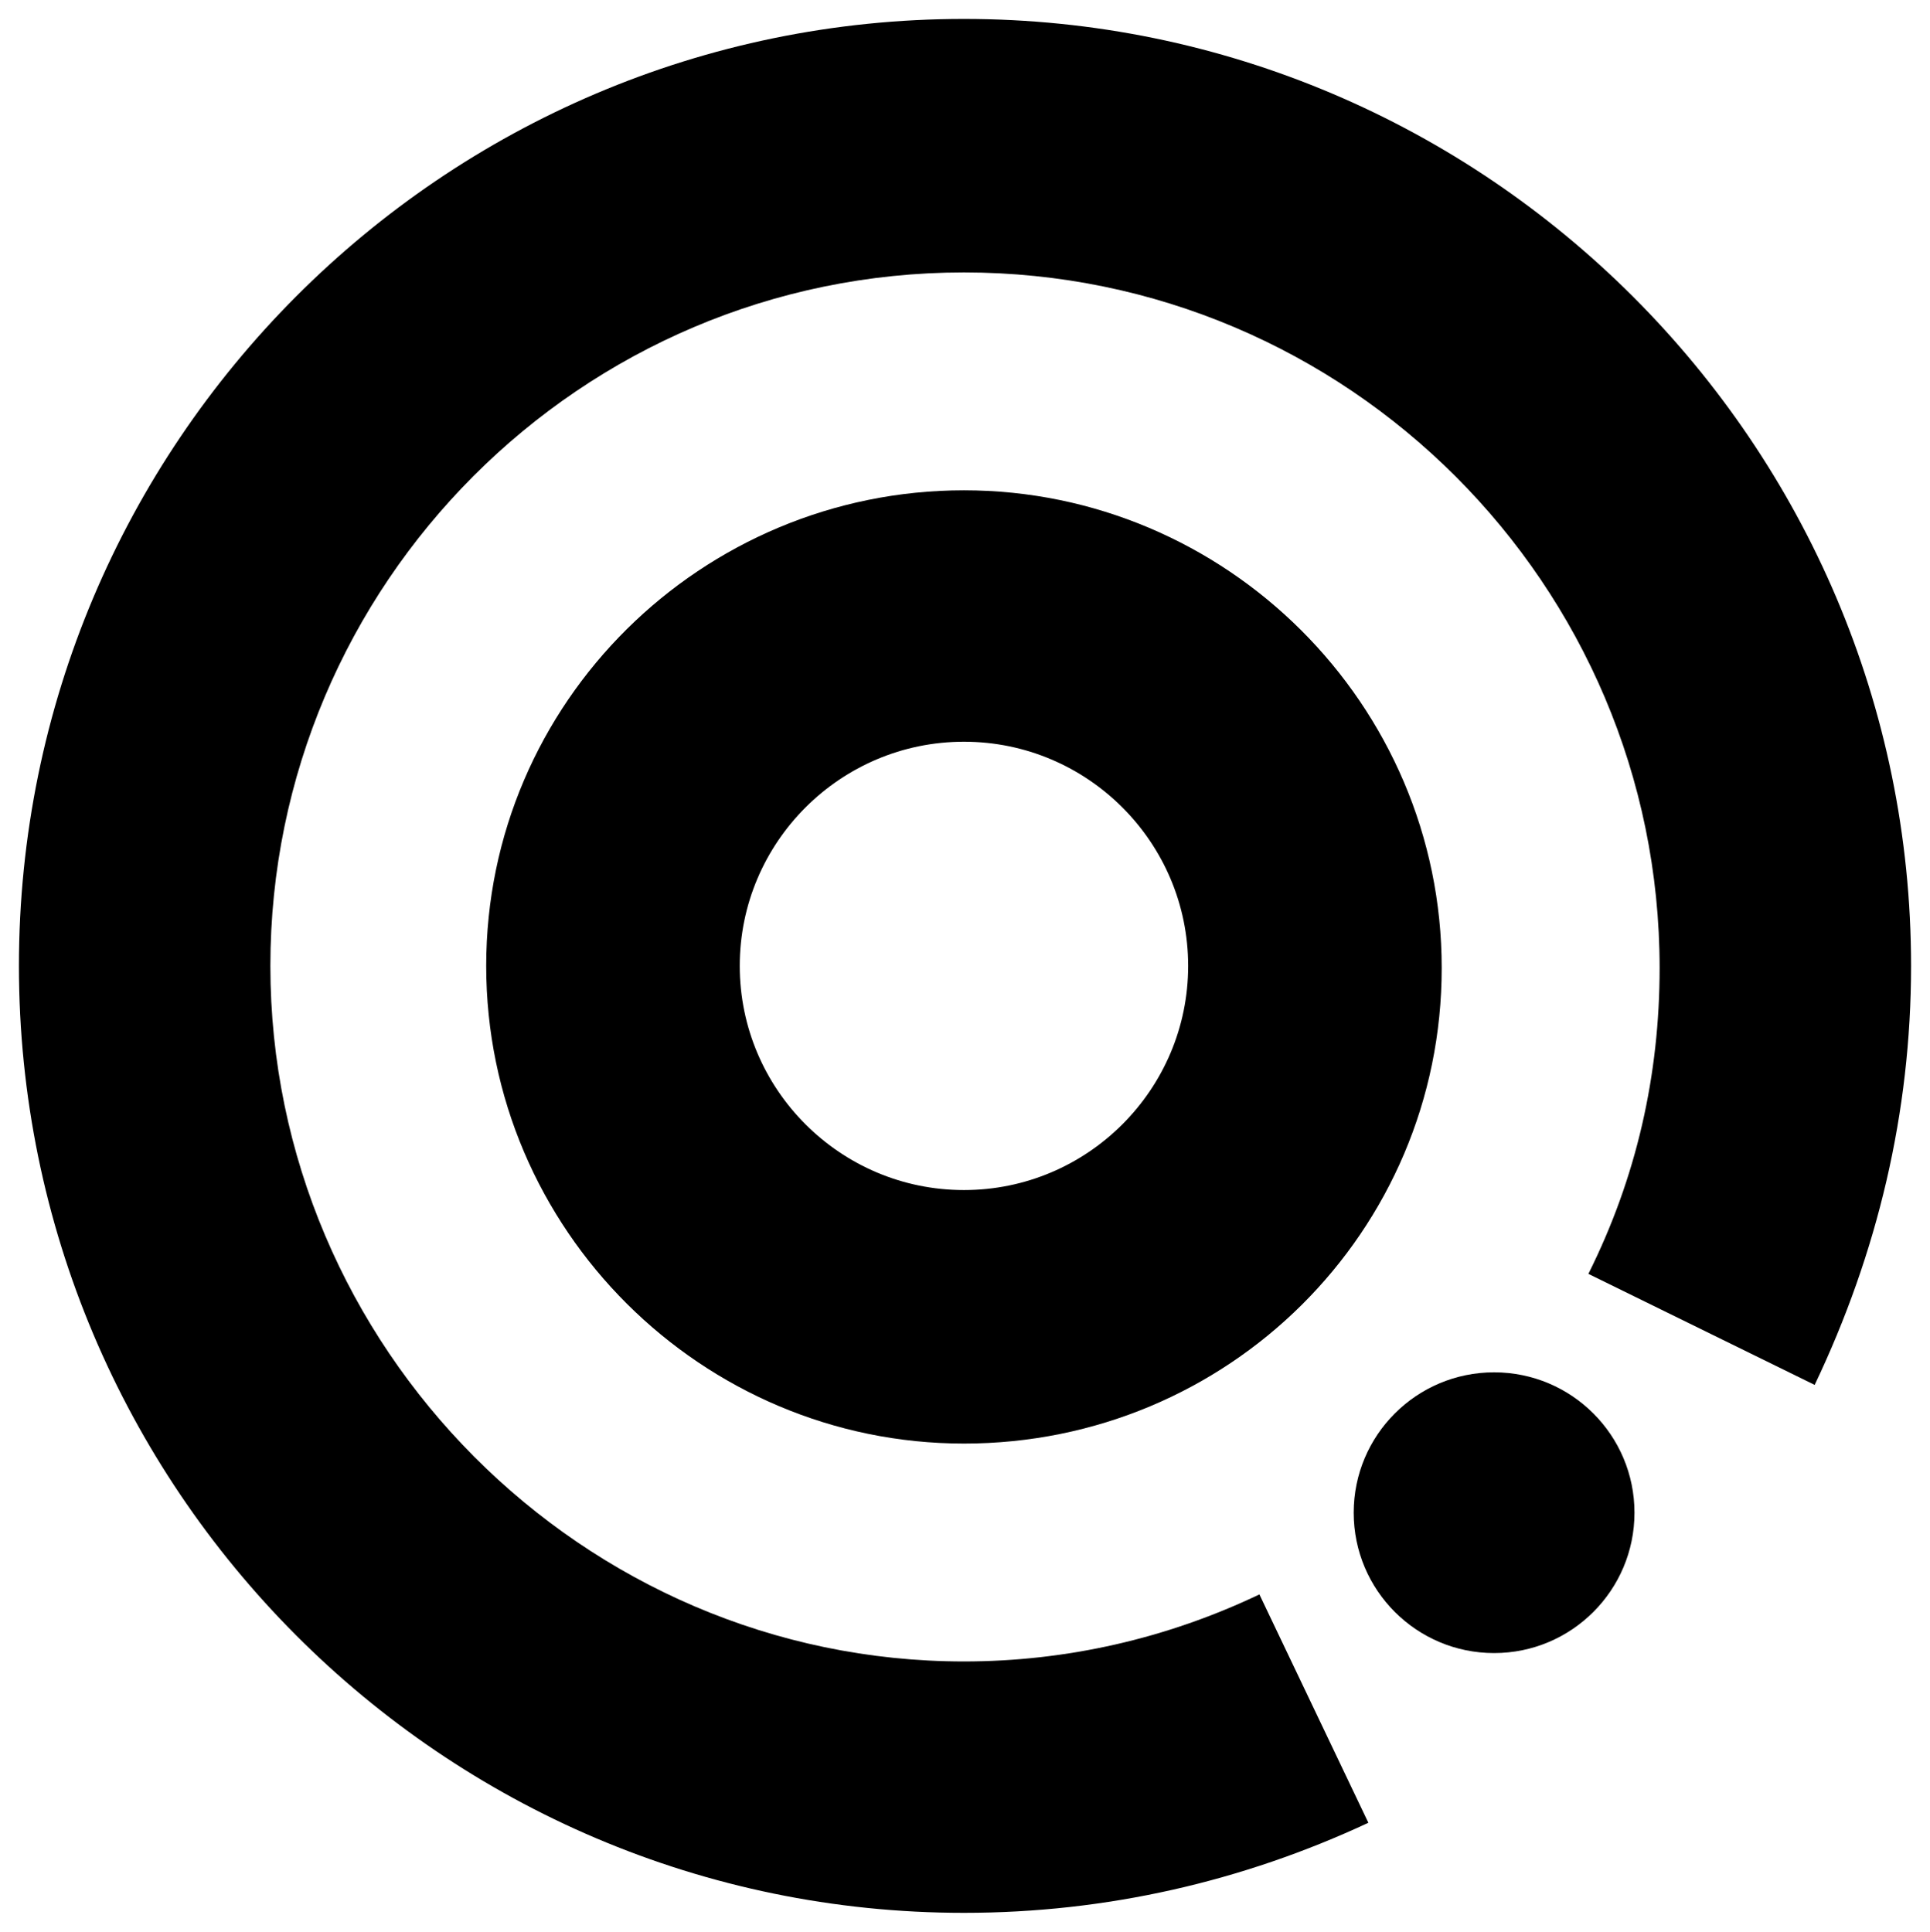 <svg
  xmlns="http://www.w3.org/2000/svg"
  xmlns:xlink="http://www.w3.org/1999/xlink"
  version="1.0"
  x="0"
  y="0"
  width="2400"
  height="2402.615"
  viewBox="139.4 94.367 61.2 61.267"
  preserveAspectRatio="xMidYMid meet"
  color-interpolation-filters="sRGB">
  <g>
    <defs>
      <linearGradient id="92" x1="0%" y1="0%" x2="100%" y2="0%">
        <stop offset="0%" stop-color="#fa71cd"/>
        <stop offset="100%" stop-color="#9b59b6"/>
      </linearGradient>
      <linearGradient id="93" x1="0%" y1="0%" x2="100%" y2="0%">
        <stop offset="0%" stop-color="#f9d423"/>
        <stop offset="100%" stop-color="#f83600"/>
      </linearGradient>
      <linearGradient id="94" x1="0%" y1="0%" x2="100%" y2="0%">
        <stop offset="0%" stop-color="#0064d2"/>
        <stop offset="100%" stop-color="#1cb0f6"/>
      </linearGradient>
      <linearGradient id="95" x1="0%" y1="0%" x2="100%" y2="0%">
        <stop offset="0%" stop-color="#f00978"/>
        <stop offset="100%" stop-color="#3f51b1"/>
      </linearGradient>
      <linearGradient id="96" x1="0%" y1="0%" x2="100%" y2="0%">
        <stop offset="0%" stop-color="#7873f5"/>
        <stop offset="100%" stop-color="#ec77ab"/>
      </linearGradient>
      <linearGradient id="97" x1="0%" y1="0%" x2="100%" y2="0%">
        <stop offset="0%" stop-color="#f9d423"/>
        <stop offset="100%" stop-color="#e14fad"/>
      </linearGradient>
      <linearGradient id="98" x1="0%" y1="0%" x2="100%" y2="0%">
        <stop offset="0%" stop-color="#009efd"/>
        <stop offset="100%" stop-color="#2af598"/>
      </linearGradient>
      <linearGradient id="99" x1="0%" y1="0%" x2="100%" y2="0%">
        <stop offset="0%" stop-color="#ffcc00"/>
        <stop offset="100%" stop-color="#00b140"/>
      </linearGradient>
      <linearGradient id="100" x1="0%" y1="0%" x2="100%" y2="0%">
        <stop offset="0%" stop-color="#d51007"/>
        <stop offset="100%" stop-color="#ff8177"/>
      </linearGradient>
      <linearGradient id="102" x1="0%" y1="0%" x2="100%" y2="0%">
        <stop offset="0%" stop-color="#a2b6df"/>
        <stop offset="100%" stop-color="#0c3483"/>
      </linearGradient>
      <linearGradient id="103" x1="0%" y1="0%" x2="100%" y2="0%">
        <stop offset="0%" stop-color="#7ac5d8"/>
        <stop offset="100%" stop-color="#eea2a2"/>
      </linearGradient>
      <linearGradient id="104" x1="0%" y1="0%" x2="100%" y2="0%">
        <stop offset="0%" stop-color="#00ecbc"/>
        <stop offset="100%" stop-color="#007adf"/>
      </linearGradient>
      <linearGradient id="105" x1="0%" y1="0%" x2="100%" y2="0%">
        <stop offset="0%" stop-color="#b88746"/>
        <stop offset="100%" stop-color="#fdf5a6"/>
      </linearGradient>
    </defs>
    <g class="imagesvg isNoFont" transform="translate(140,94.967)">
      <g>
        <rect
          fill="#1E3935"
          fill-opacity="0"
          stroke-width="2"
          x="0"
          y="0"
          width="60"
          height="60.067"
          class="image-rect"/>
        <svg
          filter="url(#colors4664128278)"
          x="0"
          y="0"
          width="60"
          height="60.067"
          filtersec="colorsf1540403888"
          class="image-svg-svg primary"
          style="overflow: visible">
          <svg
            xmlns="http://www.w3.org/2000/svg"
            xmlns:xlink="http://www.w3.org/1999/xlink"
            fill="#000000"
            version="1.1"
            x="0px"
            y="0px"
            viewBox="4.9 4.9 90.3 90.4"
            enable-background="new 0 0 100 100"
            xml:space="preserve">
            <g>
              <g>
                <path
                  d="M50,72.9c-12.5,0-22.8-10.2-22.8-22.8S37.5,27.4,50,27.4s22.8,10.2,22.8,22.8S62.6,72.9,50,72.9z M50,39.4    c-5.9,0-10.7,4.8-10.7,10.7S44.1,60.8,50,60.8S60.7,56,60.7,50.1S55.9,39.4,50,39.4z"/>
              </g>
              <g><circle cx="75.3" cy="76.2" r="6.7"/></g>
              <g>
                <path
                  d="M50,95.3C25.1,95.3,4.9,75,4.9,50.1S25.1,4.9,50,4.9s45.2,20.3,45.2,45.2c0,7-1.6,13.7-4.6,20l-10.8-5.3    c2.3-4.6,3.4-9.5,3.4-14.6C83.2,31.9,68.3,17,50,17S16.9,31.9,16.9,50.1S31.8,83.3,50,83.3c4.9,0,9.7-1.1,14.1-3.2L69.3,91    C63.3,93.8,56.8,95.3,50,95.3z"/>
              </g>
            </g>
            <desc>Created with Snap</desc>
            <defs/>
          </svg>
        </svg>
        <defs>
          <filter id="colors4664128278">
            <feColorMatrix
              type="matrix"
              values="0 0 0 0 0.473  0 0 0 0 0.672  0 0 0 0 0.945  0 0 0 1 0"
              class="icon-feColorMatrix"/>
          </filter>
          <filter id="colorsf1540403888">
            <feColorMatrix
              type="matrix"
              values="0 0 0 0 0.996  0 0 0 0 0.996  0 0 0 0 0.996  0 0 0 1 0"
              class="icon-fecolormatrix"/>
          </filter>
          <filter id="colorsb2339945342">
            <feColorMatrix
              type="matrix"
              values="0 0 0 0 0  0 0 0 0 0  0 0 0 0 0  0 0 0 1 0"
              class="icon-fecolormatrix"/>
          </filter>
        </defs>
      </g>
    </g>
    <defs v-gra="od"/>
  </g>
</svg>
